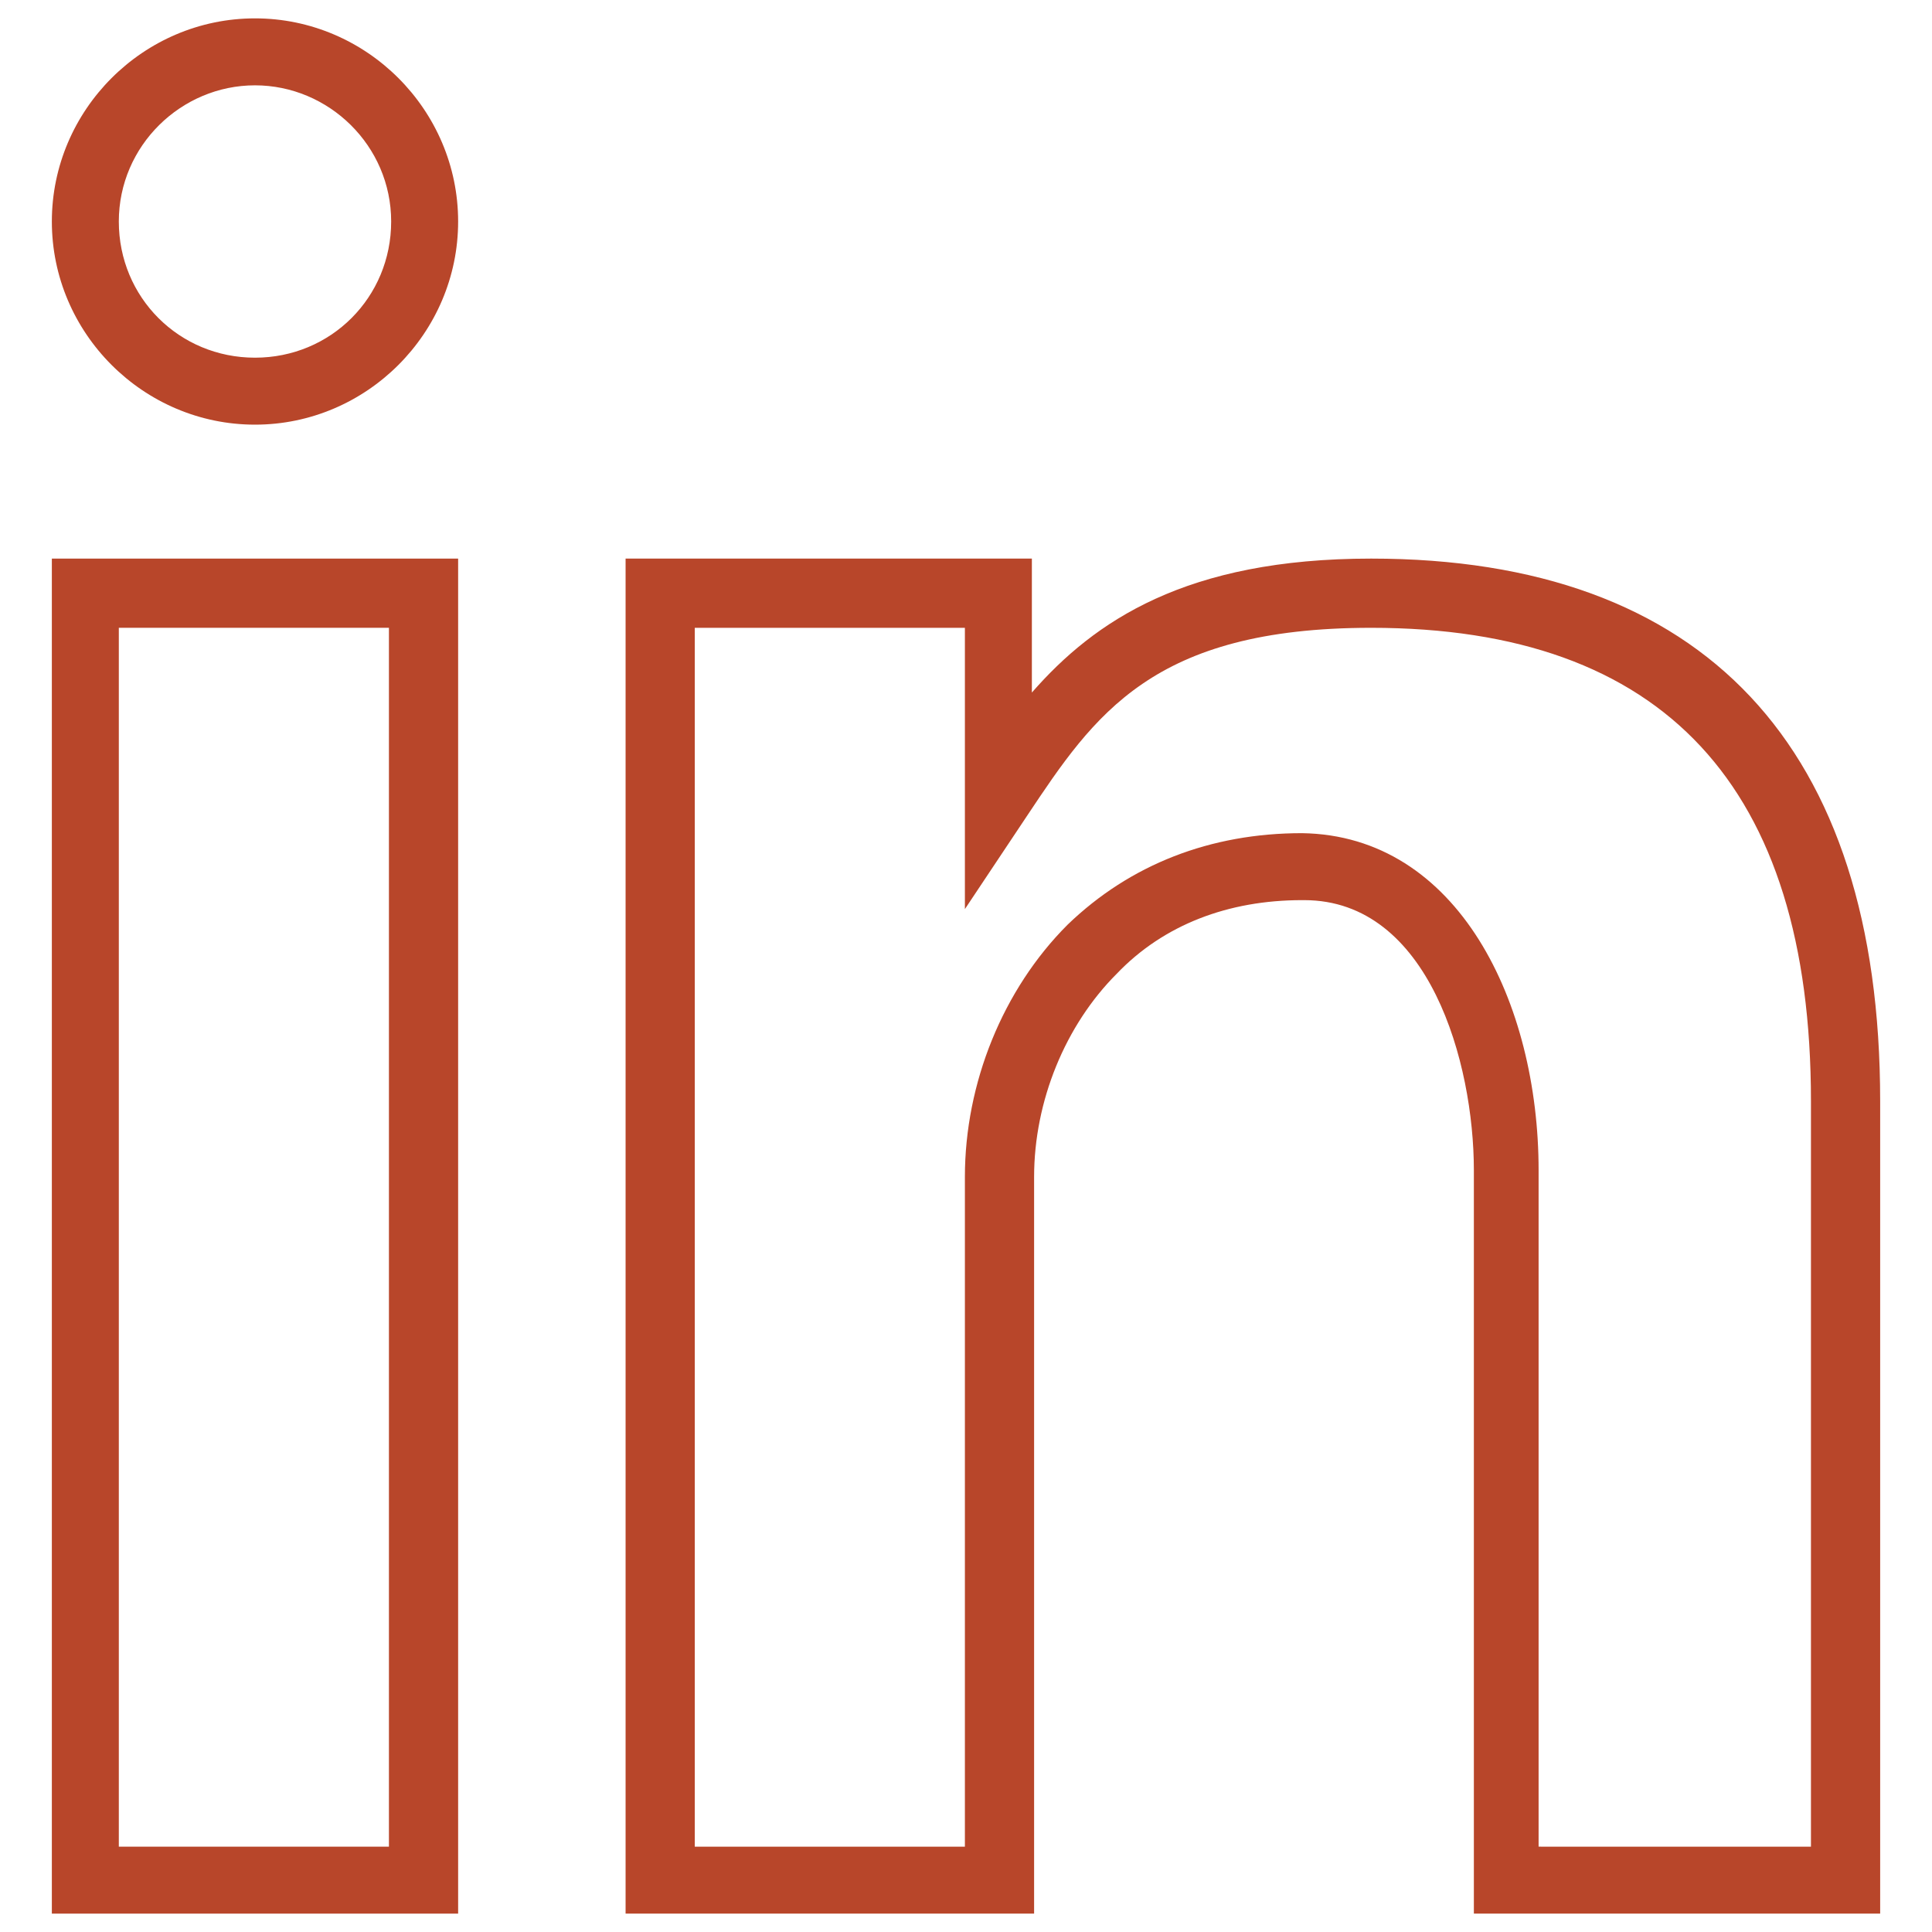 <?xml version="1.0" encoding="UTF-8"?><svg id="Ebene_1" xmlns="http://www.w3.org/2000/svg" viewBox="0 0 113.386 113.386"><defs><style>.cls-1{fill:#b8462a;}</style></defs><path class="cls-1" d="M110.343,112.308h-23.844v-43.627c0-6.289-2.62-15.853-9.957-15.853h-.131c-4.323,0-8.123,1.441-10.874,4.323-3.013,3.013-4.847,7.468-4.847,11.922v43.234h-23.975V32.783h23.844v7.861c3.668-4.192,9.04-7.861,19.914-7.861,19.521,0,29.871,11.005,29.871,31.836v47.689h-.001ZM90.429,108.378h15.853v-43.758c0-18.473-8.647-27.775-25.81-27.775-12.839,0-16.246,5.11-20.176,11.005l-3.668,5.503v-16.508h-15.853v71.533h15.853v-39.304c0-5.503,2.227-11.005,6.027-14.805,3.668-3.537,8.385-5.372,13.756-5.372,9.171.131,13.887,9.957,13.887,19.783v39.697h.131Z"/><path class="cls-1" d="M14.965,24.922c-6.551,0-11.922-5.372-11.922-11.922S8.415,1.078,14.965,1.078s11.922,5.372,11.922,11.922-5.372,11.922-11.922,11.922ZM14.965,5.008c-4.323,0-7.992,3.537-7.992,7.992s3.537,7.992,7.992,7.992,7.992-3.537,7.992-7.992-3.668-7.992-7.992-7.992Z"/><path class="cls-1" d="M26.887,112.308H3.043V32.783h23.844v79.525ZM6.973,108.378h15.853V36.844H6.973v71.533h0Z"/></svg>